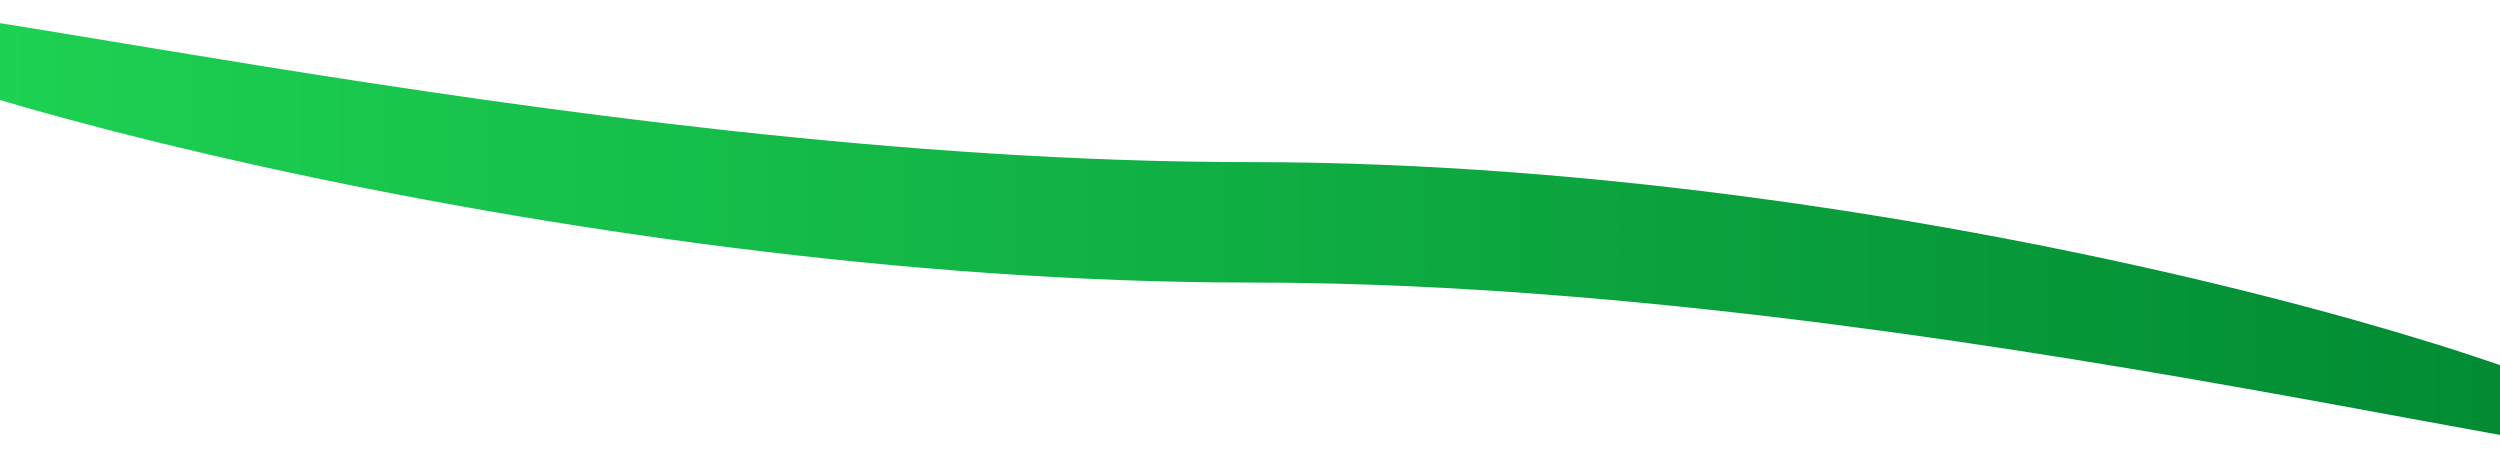 <svg width="1920" height="350" viewBox="0 0 1920 350" fill="none" xmlns="http://www.w3.org/2000/svg">
<path d="M2042 341.5C2085 388.5 1490.19 217 960 217C429.807 217 -162 48.645 -162 7.5C-162 -33.645 429.807 124.5 960 124.5C1490.19 124.5 2042 300.354 2042 341.5Z" fill="url(#paint0_linear_91_329)"/>
<defs>
<linearGradient id="paint0_linear_91_329" x1="-162" y1="170.974" x2="2049" y2="170.974" gradientUnits="userSpaceOnUse">
<stop stop-color="#1FD755"/>
<stop offset="1" stop-color="#008631"/>
</linearGradient>
</defs>
</svg>
